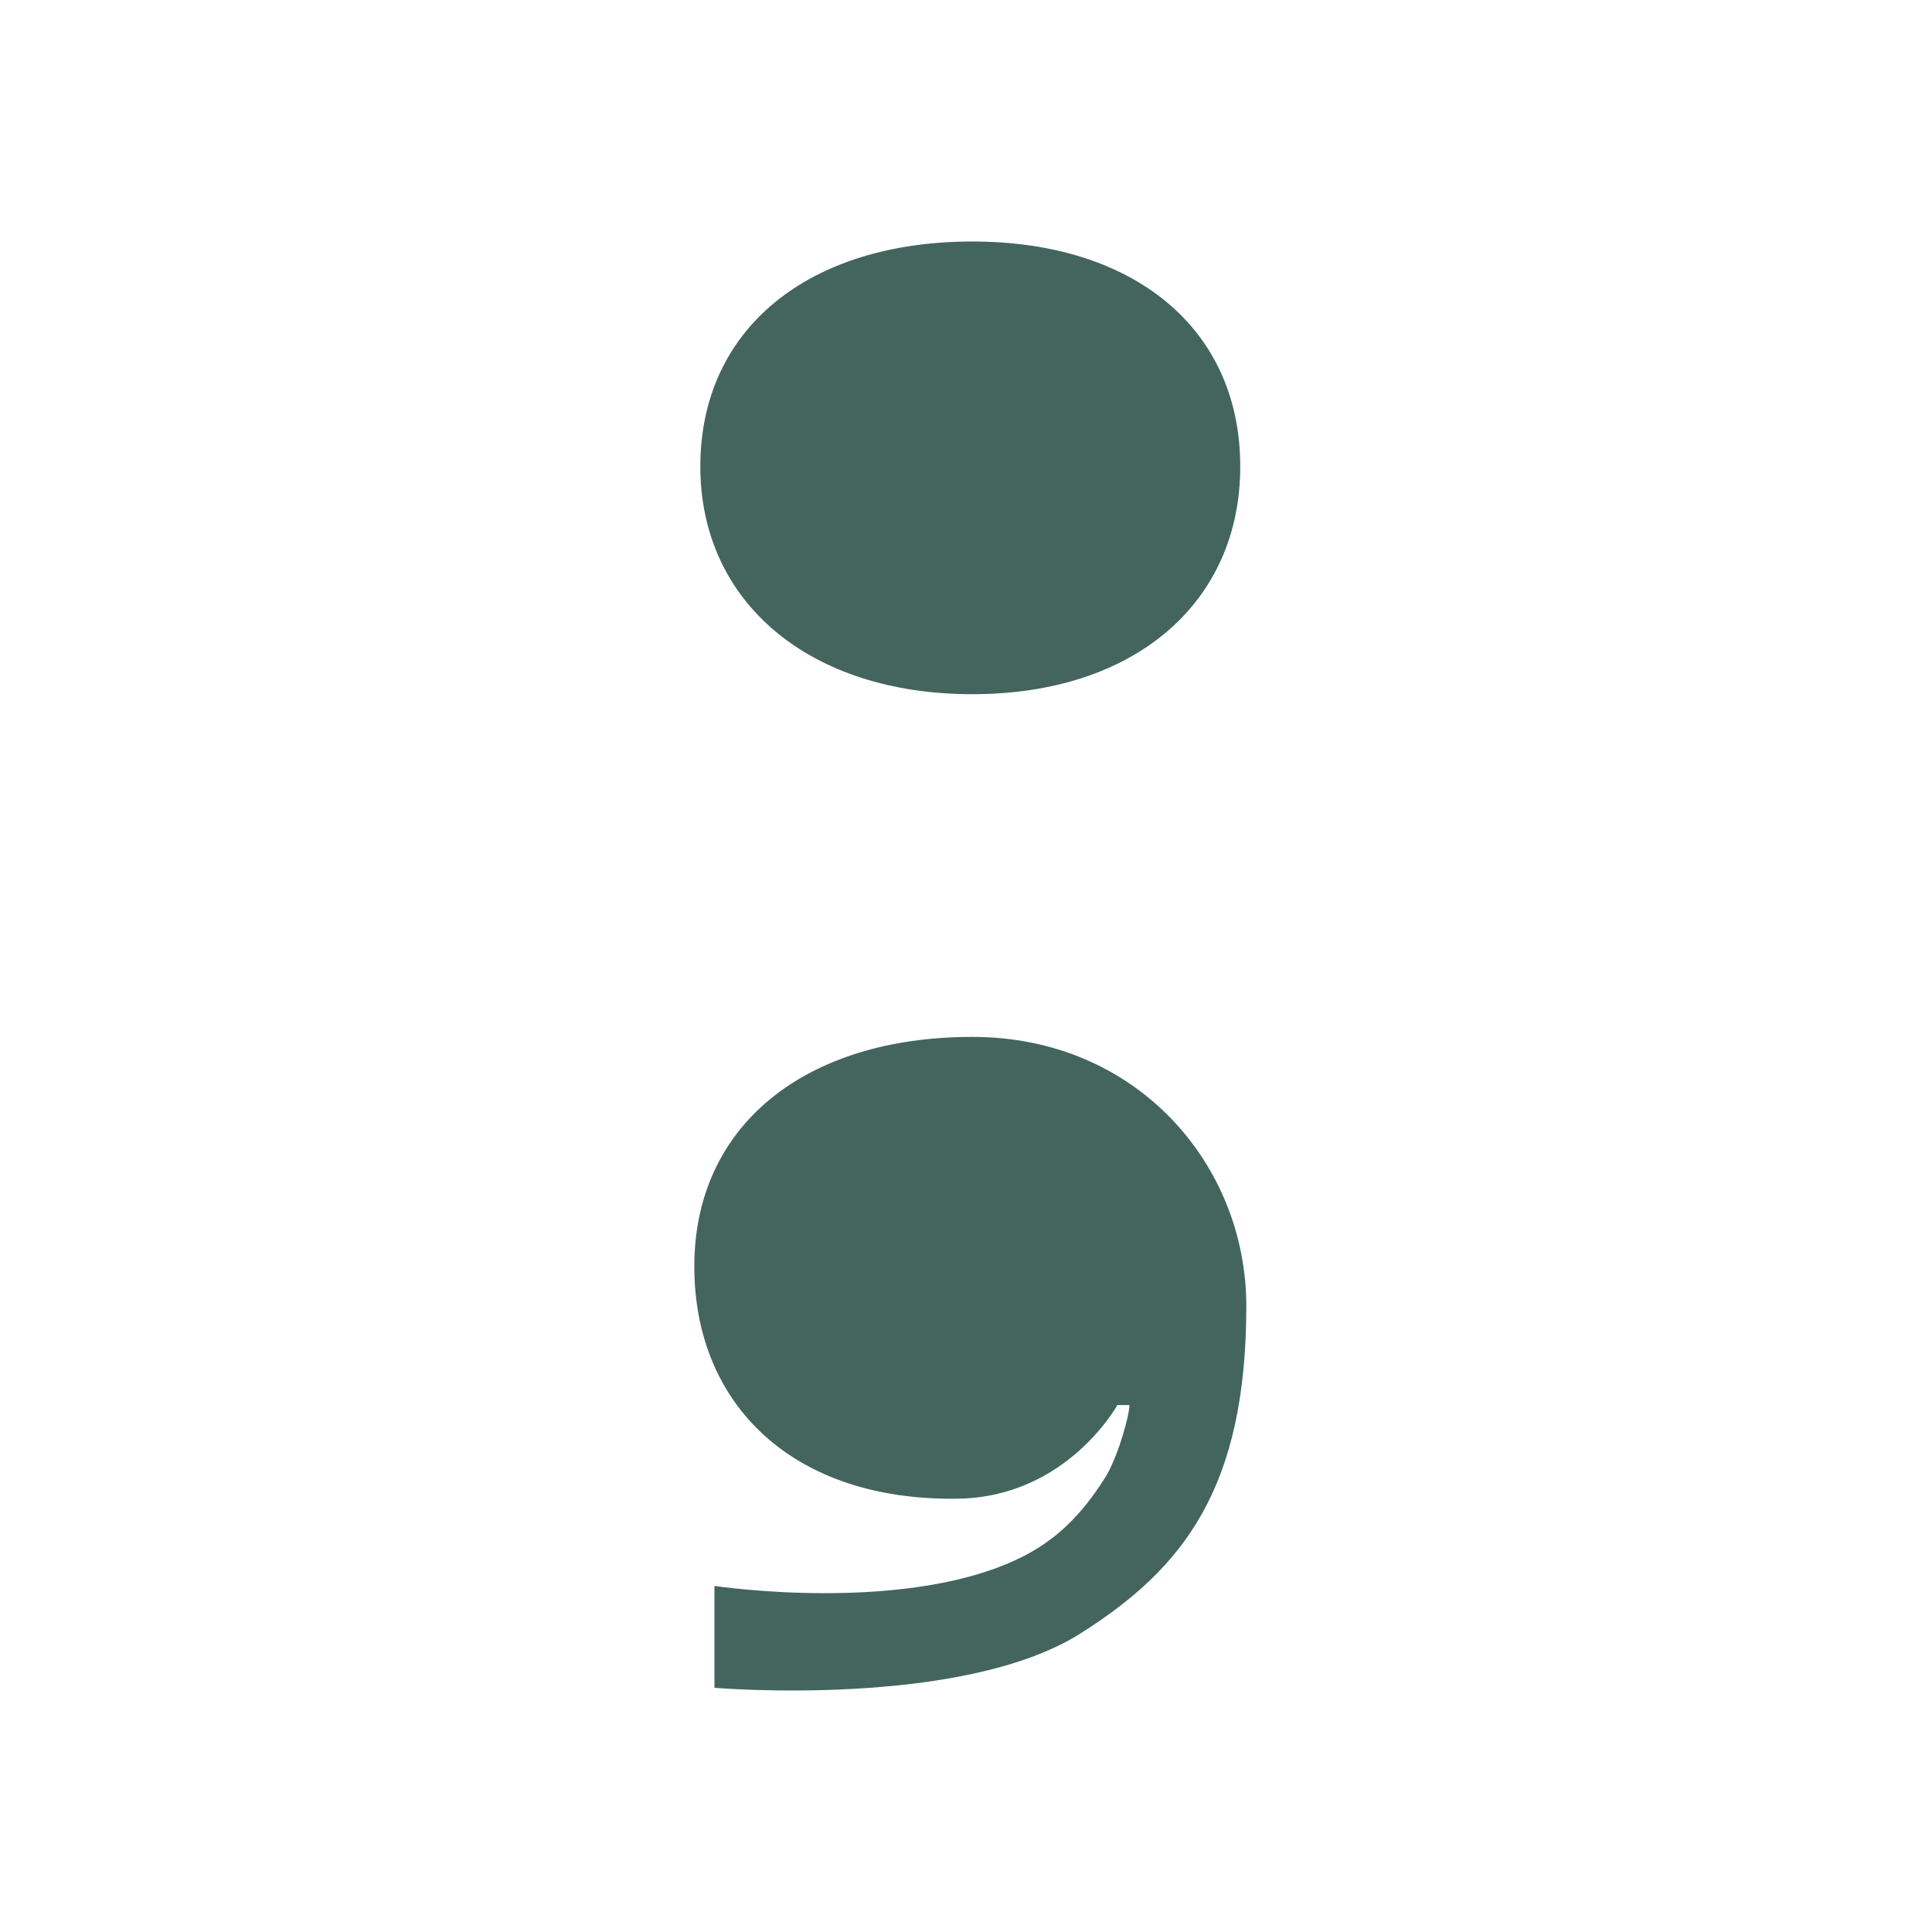 <svg xmlns="http://www.w3.org/2000/svg" viewBox="0 0 200 200"><style>@media (prefers-color-scheme:dark){path{fill:#d2d8fa}}</style><path fill="#43655D" fill-rule="evenodd" d="M72.498 48.291C72.498 33.981 83.76 25 100.652 25c16.684 0 27.739 8.98 27.739 23.291 0 14.032-10.847 23.572-27.739 23.572s-28.154-9.54-28.154-23.572m42.129 104.304c1.252-2.294 2.293-6.157 2.293-7.143h-1.25s-5.215 9.507-16.476 9.69c-17.101.285-27.319-9.731-27.319-24.044 0-14.599 11.468-23.759 28.777-23.759 17.101 0 28.366 13.299 28.366 27.851 0 18.814-6.468 27.136-17.103 33.863-12.305 7.852-37.955 5.668-37.955 5.668v-10.546s20.438 3.081 32.325-3.253c3.754-1.986 6.257-4.928 8.342-8.327" clip-rule="evenodd"/></svg>